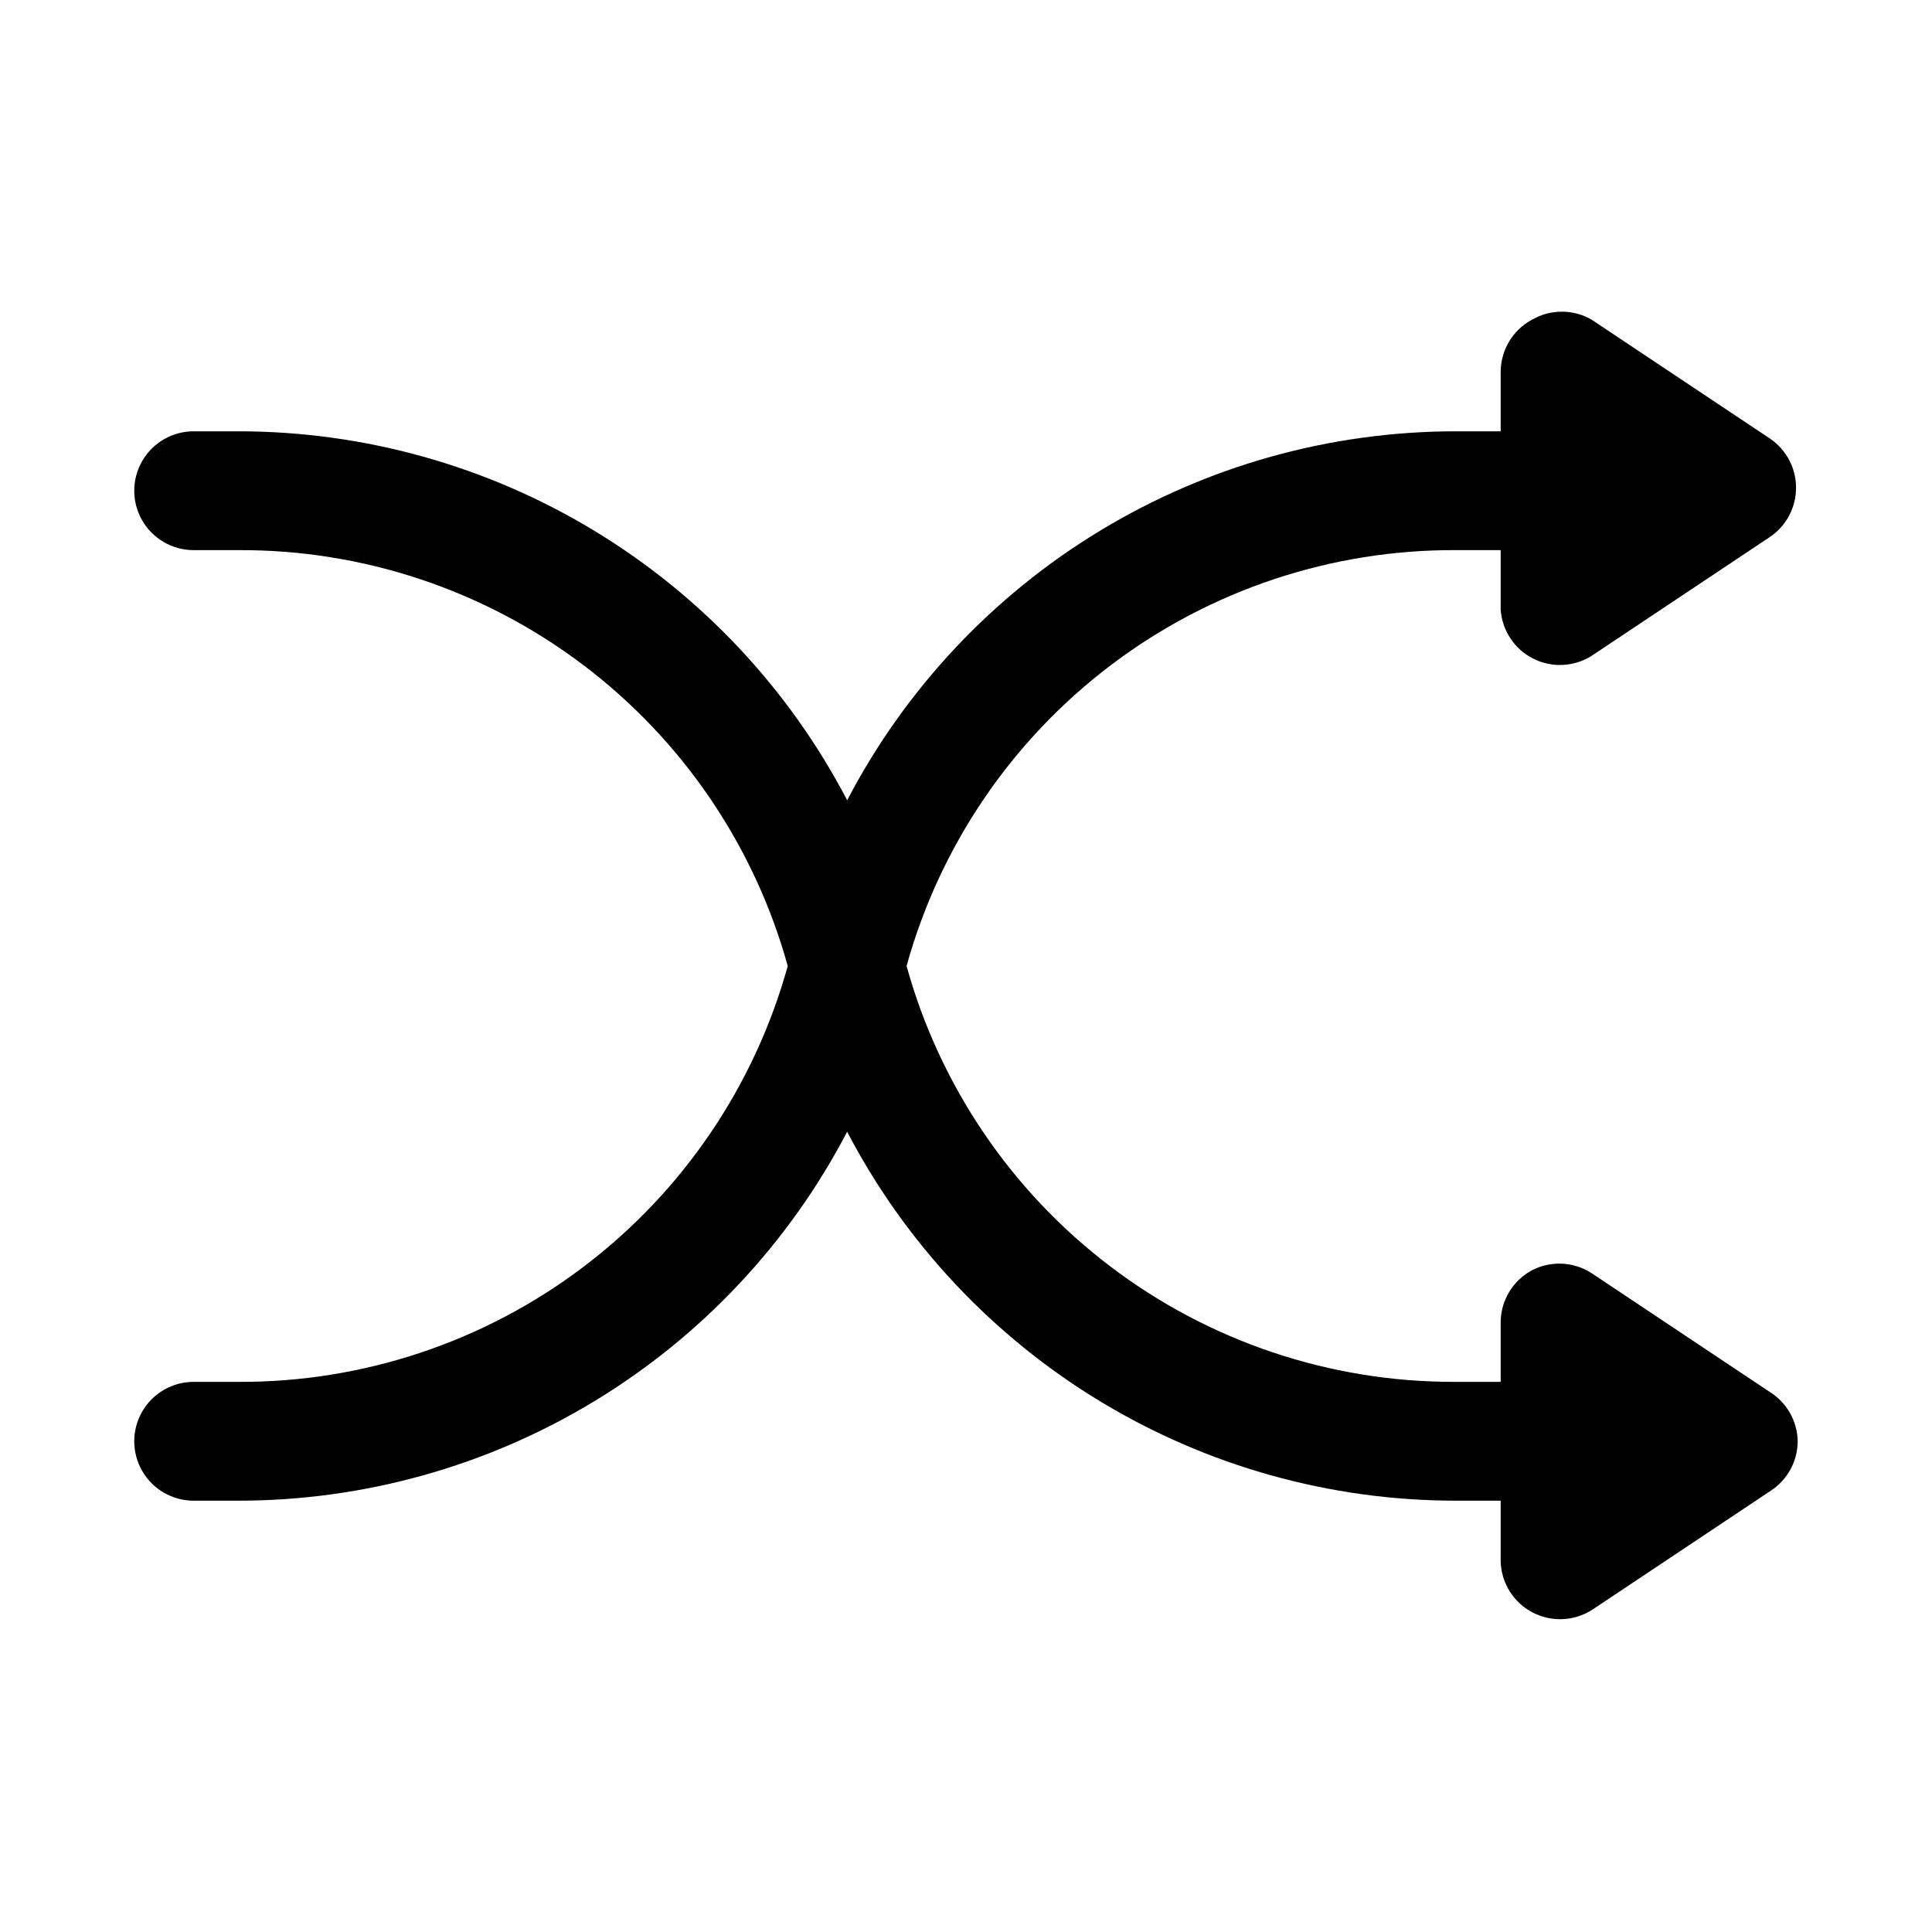 <?xml version="1.0" encoding="UTF-8"?>
<!-- Uploaded to: SVG Repo, www.svgrepo.com, Generator: SVG Repo Mixer Tools -->
<svg fill="#000000" width="800px" height="800px" version="1.1" viewBox="144 144 512 512" xmlns="http://www.w3.org/2000/svg">
 <path d="m620.41 525.95c-0.027 5.269-2.684 10.172-7.082 13.07l-47.23 31.488h-0.004c-3.172 2.086-6.992 2.961-10.758 2.453-3.762-0.504-7.219-2.356-9.727-5.207-2.508-2.856-3.898-6.516-3.918-10.316v-15.742h-11.809c-33.266 0.008-65.895-9.102-94.348-26.34-28.449-17.238-51.633-41.941-67.027-71.43-15.398 29.488-38.578 54.191-67.031 71.43-28.449 17.238-61.082 26.348-94.348 26.34h-11.809c-5.625 0-10.82-3-13.633-7.871-2.812-4.871-2.812-10.875 0-15.746s8.008-7.871 13.633-7.871h11.809c33.008 0.16 65.148-10.543 91.469-30.461 26.316-19.914 45.352-47.941 54.164-79.746-8.812-31.809-27.848-59.832-54.164-79.75-26.32-19.918-58.461-30.621-91.469-30.461h-11.809c-5.625 0-10.82-3-13.633-7.871-2.812-4.871-2.812-10.871 0-15.742 2.812-4.871 8.008-7.875 13.633-7.875h11.809c33.266-0.008 65.898 9.105 94.348 26.34 28.453 17.238 51.633 41.945 67.031 71.434 15.395-29.488 38.578-54.195 67.027-71.434 28.453-17.234 61.082-26.348 94.348-26.34h11.809v-15.742c0.008-2.848 0.789-5.641 2.258-8.082 1.469-2.438 3.57-4.434 6.086-5.773 2.394-1.383 5.109-2.109 7.871-2.109 2.766 0 5.481 0.727 7.875 2.109l47.23 31.488c4.352 2.926 6.961 7.824 6.961 13.066 0 5.246-2.609 10.145-6.961 13.07l-47.23 31.488c-4.695 2.949-10.594 3.215-15.531 0.695-4.938-2.516-8.191-7.445-8.559-12.977v-15.746h-11.809c-33.004-0.16-65.148 10.543-91.465 30.461-26.32 19.918-45.355 47.941-54.168 79.75 8.785 31.703 27.723 59.648 53.918 79.555 26.191 19.91 58.188 30.676 91.086 30.652h12.438v-15.746c0.008-2.848 0.789-5.641 2.258-8.078 1.469-2.441 3.57-4.438 6.086-5.773 2.461-1.266 5.215-1.859 7.977-1.719 2.766 0.137 5.445 1 7.769 2.504l47.23 31.488c4.519 2.824 7.305 7.742 7.398 13.066z"/>
</svg>